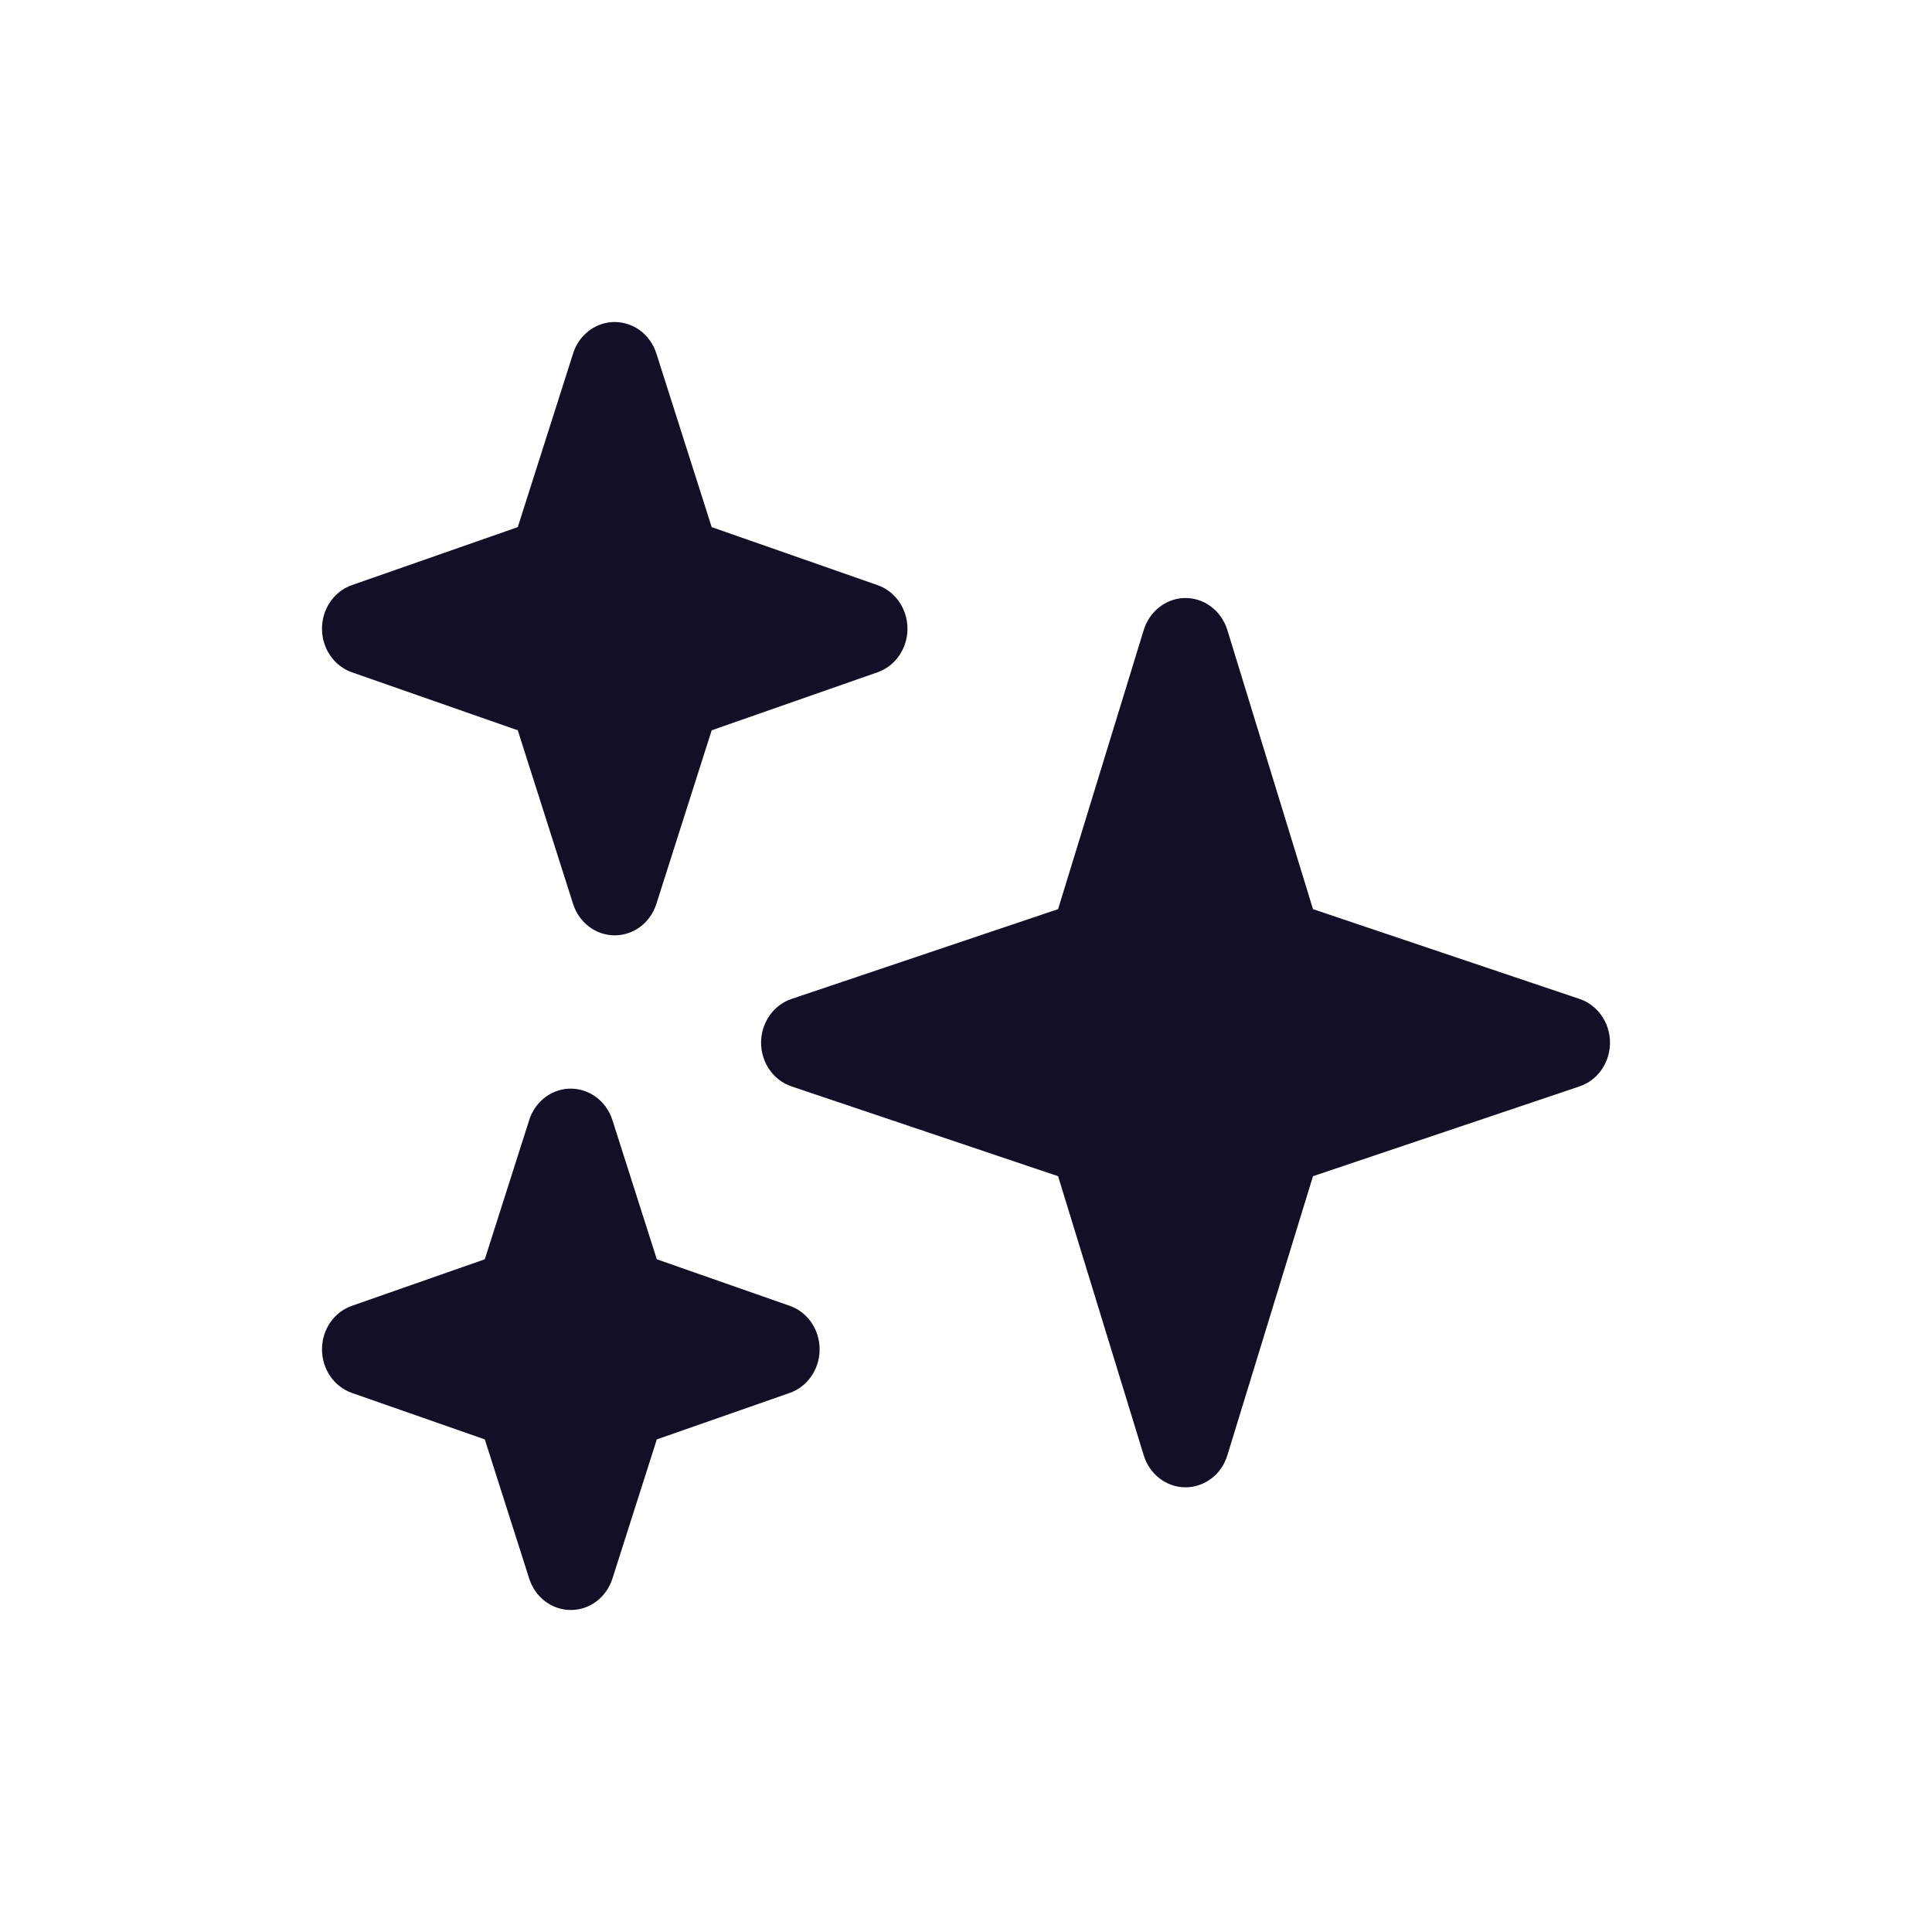 <?xml version="1.0" encoding="UTF-8"?> <svg xmlns="http://www.w3.org/2000/svg" width="30" height="30" viewBox="0 0 30 30" fill="none"><path d="M9.51 5.001C9.231 5.016 8.987 5.209 8.899 5.489L8.04 8.185L5.466 9.085C5.187 9.182 5 9.455 5 9.762C5 10.07 5.187 10.343 5.466 10.44L8.04 11.34L8.899 14.036C8.991 14.328 9.252 14.524 9.545 14.524C9.839 14.524 10.099 14.328 10.192 14.036L11.051 11.34L13.624 10.44C13.904 10.343 14.091 10.07 14.091 9.762C14.091 9.455 13.904 9.182 13.624 9.085L11.051 8.185L10.192 5.489C10.095 5.184 9.818 4.986 9.51 5.001ZM18.381 9.286C18.097 9.299 17.848 9.497 17.76 9.782L16.43 14.117L12.292 15.511C12.01 15.605 11.818 15.881 11.818 16.191C11.818 16.501 12.01 16.776 12.292 16.87L16.43 18.264L17.76 22.599C17.85 22.894 18.113 23.095 18.409 23.095C18.705 23.095 18.968 22.894 19.058 22.599L20.388 18.264L24.526 16.87C24.808 16.776 25 16.501 25 16.191C25 15.881 24.808 15.605 24.526 15.511L20.388 14.117L19.058 9.782C18.963 9.477 18.688 9.274 18.381 9.286ZM8.828 16.905C8.549 16.92 8.305 17.113 8.217 17.394L7.528 19.554L5.466 20.276C5.187 20.372 5 20.645 5 20.953C5 21.26 5.187 21.533 5.466 21.63L7.528 22.351L8.217 24.511C8.31 24.804 8.57 25 8.864 25C9.157 25 9.418 24.804 9.51 24.511L10.199 22.351L12.261 21.63C12.54 21.533 12.727 21.26 12.727 20.953C12.727 20.645 12.54 20.372 12.261 20.276L10.199 19.554L9.51 17.394C9.413 17.089 9.136 16.89 8.828 16.905Z" fill="#140F26"></path></svg> 